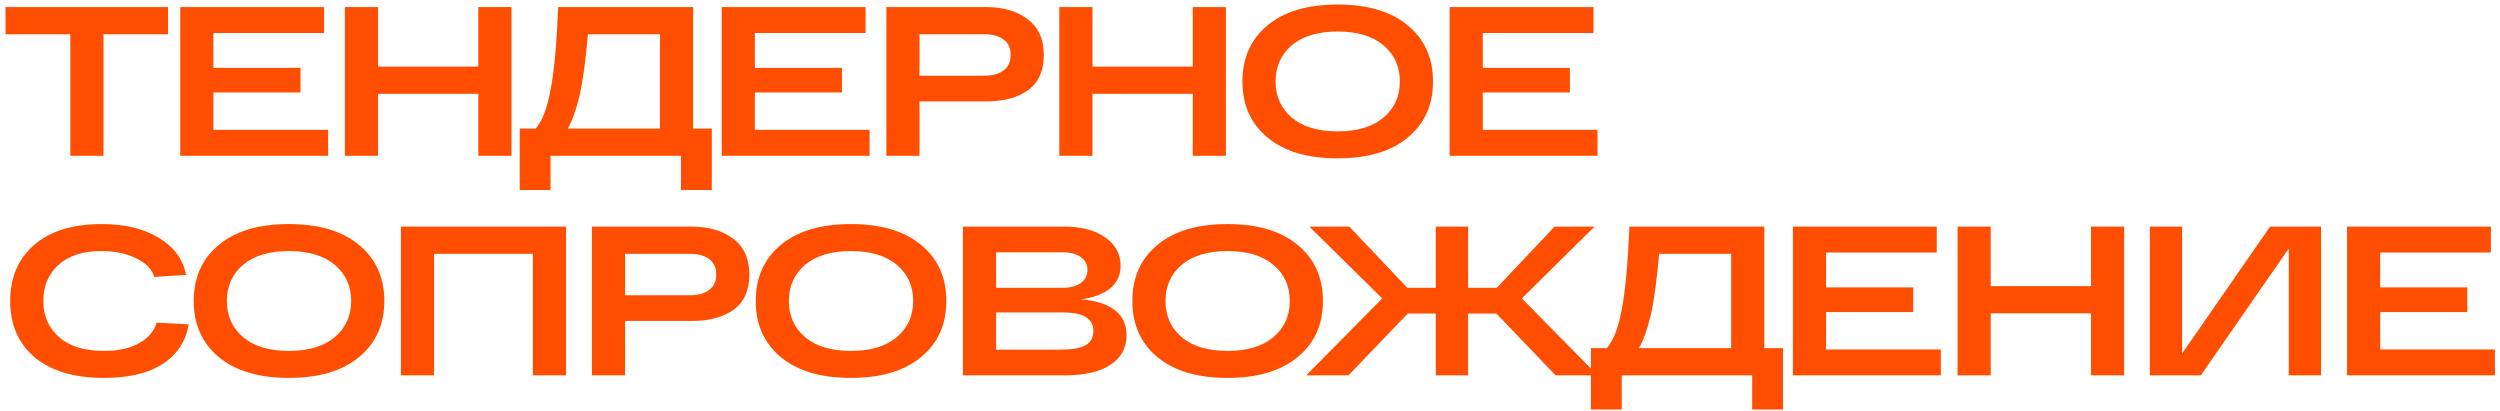 <?xml version="1.0" encoding="UTF-8"?> <svg xmlns="http://www.w3.org/2000/svg" width="353" height="58" viewBox="0 0 353 58" fill="none"><path d="M0.78 4.84V1H23.73V4.84H14.61V22H9.93V4.84H0.78ZM25.451 22V1H45.761V4.66H30.131V9.58H42.431V13.06H30.131V18.34H46.331V22H25.451ZM67.54 1H72.22V22H67.54V13.24H53.38V22H48.7V1H53.38V9.4H67.54V1ZM97.866 18.16H100.506V26.83H96.156V22H77.736V26.83H73.386V18.16H75.636C76.576 17.08 77.286 15.21 77.766 12.55C78.266 9.87 78.616 6.02 78.816 1H97.866V18.16ZM93.186 18.16V4.84H83.016C82.676 8.74 82.266 11.69 81.786 13.69C81.326 15.59 80.786 17.08 80.166 18.16H93.186ZM101.907 22V1H122.217V4.66H106.587V9.58H118.887V13.06H106.587V18.34H122.787V22H101.907ZM139.226 1C141.646 1 143.606 1.57 145.106 2.71C146.626 3.85 147.386 5.53 147.386 7.75C147.386 9.99 146.646 11.65 145.166 12.73C143.706 13.79 141.726 14.32 139.226 14.32H129.836V22H125.156V1H129.836H139.226ZM138.986 10.69C140.146 10.69 141.056 10.44 141.716 9.94C142.376 9.44 142.706 8.71 142.706 7.75C142.706 6.79 142.376 6.07 141.716 5.59C141.056 5.09 140.146 4.84 138.986 4.84H129.836V10.69H138.986ZM168.416 1H173.096V22H168.416V13.24H154.256V22H149.576V1H154.256V9.4H168.416V1ZM178.972 19.42C176.612 17.46 175.432 14.82 175.432 11.5C175.432 8.18 176.612 5.54 178.972 3.58C181.332 1.62 184.632 0.64 188.872 0.64C193.112 0.64 196.412 1.62 198.772 3.58C201.152 5.54 202.342 8.18 202.342 11.5C202.342 14.82 201.152 17.46 198.772 19.42C196.412 21.38 193.112 22.36 188.872 22.36C184.632 22.36 181.332 21.38 178.972 19.42ZM182.392 6.4C180.872 7.7 180.112 9.4 180.112 11.5C180.112 13.6 180.872 15.3 182.392 16.6C183.932 17.9 186.092 18.55 188.872 18.55C191.652 18.55 193.812 17.9 195.352 16.6C196.892 15.3 197.662 13.6 197.662 11.5C197.662 9.4 196.892 7.7 195.352 6.4C193.812 5.1 191.652 4.45 188.872 4.45C186.092 4.45 183.932 5.1 182.392 6.4ZM204.687 22V1H224.997V4.66H209.367V9.58H221.667V13.06H209.367V18.34H225.567V22H204.687ZM22.11 45.56L26.64 45.8C26.24 48.2 25.02 50.06 22.98 51.38C20.96 52.7 18.19 53.36 14.67 53.36C10.47 53.36 7.21 52.39 4.89 50.45C2.59 48.49 1.44 45.84 1.44 42.5C1.44 39.18 2.57 36.54 4.83 34.58C7.09 32.62 10.26 31.64 14.34 31.64C17.64 31.64 20.34 32.29 22.44 33.59C24.56 34.87 25.84 36.61 26.28 38.81L21.78 39.11C21.46 38.01 20.61 37.13 19.23 36.47C17.87 35.79 16.24 35.45 14.34 35.45C11.72 35.45 9.69 36.1 8.25 37.4C6.83 38.7 6.12 40.4 6.12 42.5C6.12 44.6 6.86 46.3 8.34 47.6C9.82 48.9 11.93 49.55 14.67 49.55C16.73 49.55 18.4 49.18 19.68 48.44C20.98 47.68 21.79 46.72 22.11 45.56ZM30.895 50.42C28.535 48.46 27.355 45.82 27.355 42.5C27.355 39.18 28.535 36.54 30.895 34.58C33.255 32.62 36.555 31.64 40.795 31.64C45.035 31.64 48.335 32.62 50.695 34.58C53.075 36.54 54.265 39.18 54.265 42.5C54.265 45.82 53.075 48.46 50.695 50.42C48.335 52.38 45.035 53.36 40.795 53.36C36.555 53.36 33.255 52.38 30.895 50.42ZM34.315 37.4C32.795 38.7 32.035 40.4 32.035 42.5C32.035 44.6 32.795 46.3 34.315 47.6C35.855 48.9 38.015 49.55 40.795 49.55C43.575 49.55 45.735 48.9 47.275 47.6C48.815 46.3 49.585 44.6 49.585 42.5C49.585 40.4 48.815 38.7 47.275 37.4C45.735 36.1 43.575 35.45 40.795 35.45C38.015 35.45 35.855 36.1 34.315 37.4ZM79.921 32V53H75.24V35.84H61.291V53H56.611V32H79.921ZM97.65 32C100.07 32 102.03 32.57 103.53 33.71C105.05 34.85 105.81 36.53 105.81 38.75C105.81 40.99 105.07 42.65 103.59 43.73C102.13 44.79 100.15 45.32 97.65 45.32H88.26V53H83.58V32H88.26H97.65ZM97.41 41.69C98.57 41.69 99.48 41.44 100.14 40.94C100.8 40.44 101.13 39.71 101.13 38.75C101.13 37.79 100.8 37.07 100.14 36.59C99.48 36.09 98.57 35.84 97.41 35.84H88.26V41.69H97.41ZM110.251 50.42C107.891 48.46 106.711 45.82 106.711 42.5C106.711 39.18 107.891 36.54 110.251 34.58C112.611 32.62 115.911 31.64 120.151 31.64C124.391 31.64 127.691 32.62 130.051 34.58C132.431 36.54 133.621 39.18 133.621 42.5C133.621 45.82 132.431 48.46 130.051 50.42C127.691 52.38 124.391 53.36 120.151 53.36C115.911 53.36 112.611 52.38 110.251 50.42ZM113.671 37.4C112.151 38.7 111.391 40.4 111.391 42.5C111.391 44.6 112.151 46.3 113.671 47.6C115.211 48.9 117.371 49.55 120.151 49.55C122.931 49.55 125.091 48.9 126.631 47.6C128.171 46.3 128.941 44.6 128.941 42.5C128.941 40.4 128.171 38.7 126.631 37.4C125.091 36.1 122.931 35.45 120.151 35.45C117.371 35.45 115.211 36.1 113.671 37.4ZM152.676 42.26C156.936 42.66 159.066 44.35 159.066 47.33C159.066 49.11 158.316 50.5 156.816 51.5C155.316 52.5 153.136 53 150.276 53H135.966V32H150.306C152.726 32 154.646 32.51 156.066 33.53C157.506 34.53 158.226 35.86 158.226 37.52C158.226 38.88 157.716 39.96 156.696 40.76C155.696 41.54 154.356 42.04 152.676 42.26ZM140.646 35.63V40.64H150.066C151.106 40.64 151.946 40.42 152.586 39.98C153.226 39.52 153.546 38.9 153.546 38.12C153.546 37.32 153.226 36.71 152.586 36.29C151.966 35.85 151.126 35.63 150.066 35.63H140.646ZM149.826 49.37C151.366 49.37 152.506 49.17 153.246 48.77C154.006 48.35 154.386 47.67 154.386 46.73C154.386 44.99 152.966 44.12 150.126 44.12H140.646V49.37H149.826ZM163.428 50.42C161.068 48.46 159.888 45.82 159.888 42.5C159.888 39.18 161.068 36.54 163.428 34.58C165.788 32.62 169.088 31.64 173.328 31.64C177.568 31.64 180.868 32.62 183.228 34.58C185.608 36.54 186.798 39.18 186.798 42.5C186.798 45.82 185.608 48.46 183.228 50.42C180.868 52.38 177.568 53.36 173.328 53.36C169.088 53.36 165.788 52.38 163.428 50.42ZM166.848 37.4C165.328 38.7 164.568 40.4 164.568 42.5C164.568 44.6 165.328 46.3 166.848 47.6C168.388 48.9 170.548 49.55 173.328 49.55C176.108 49.55 178.268 48.9 179.808 47.6C181.348 46.3 182.118 44.6 182.118 42.5C182.118 40.4 181.348 38.7 179.808 37.4C178.268 36.1 176.108 35.45 173.328 35.45C170.548 35.45 168.388 36.1 166.848 37.4ZM225.595 53H219.655L211.285 44.27H207.295V53H202.735V44.27H198.775L190.405 53H184.435L195.175 42.14L184.885 32H190.525L198.715 40.64H202.735V32H207.295V40.64H211.345L219.505 32H225.145L214.885 42.14L225.595 53ZM249.12 49.16H251.76V57.83H247.41V53H228.99V57.83H224.64V49.16H226.89C227.83 48.08 228.54 46.21 229.02 43.55C229.52 40.87 229.87 37.02 230.07 32H249.12V49.16ZM244.44 49.16V35.84H234.27C233.93 39.74 233.52 42.69 233.04 44.69C232.58 46.59 232.04 48.08 231.42 49.16H244.44ZM253.161 53V32H273.471V35.66H257.841V40.58H270.141V44.06H257.841V49.34H274.041V53H253.161ZM295.25 32H299.93V53H295.25V44.24H281.09V53H276.41V32H281.09V40.4H295.25V32ZM320.535 32H327.735V53H323.175V35.09L310.755 53H303.555V32H308.115V49.91L320.535 32ZM331.403 53V32H351.713V35.66H336.083V40.58H348.383V44.06H336.083V49.34H352.283V53H331.403Z" fill="#FF4E00"></path></svg> 